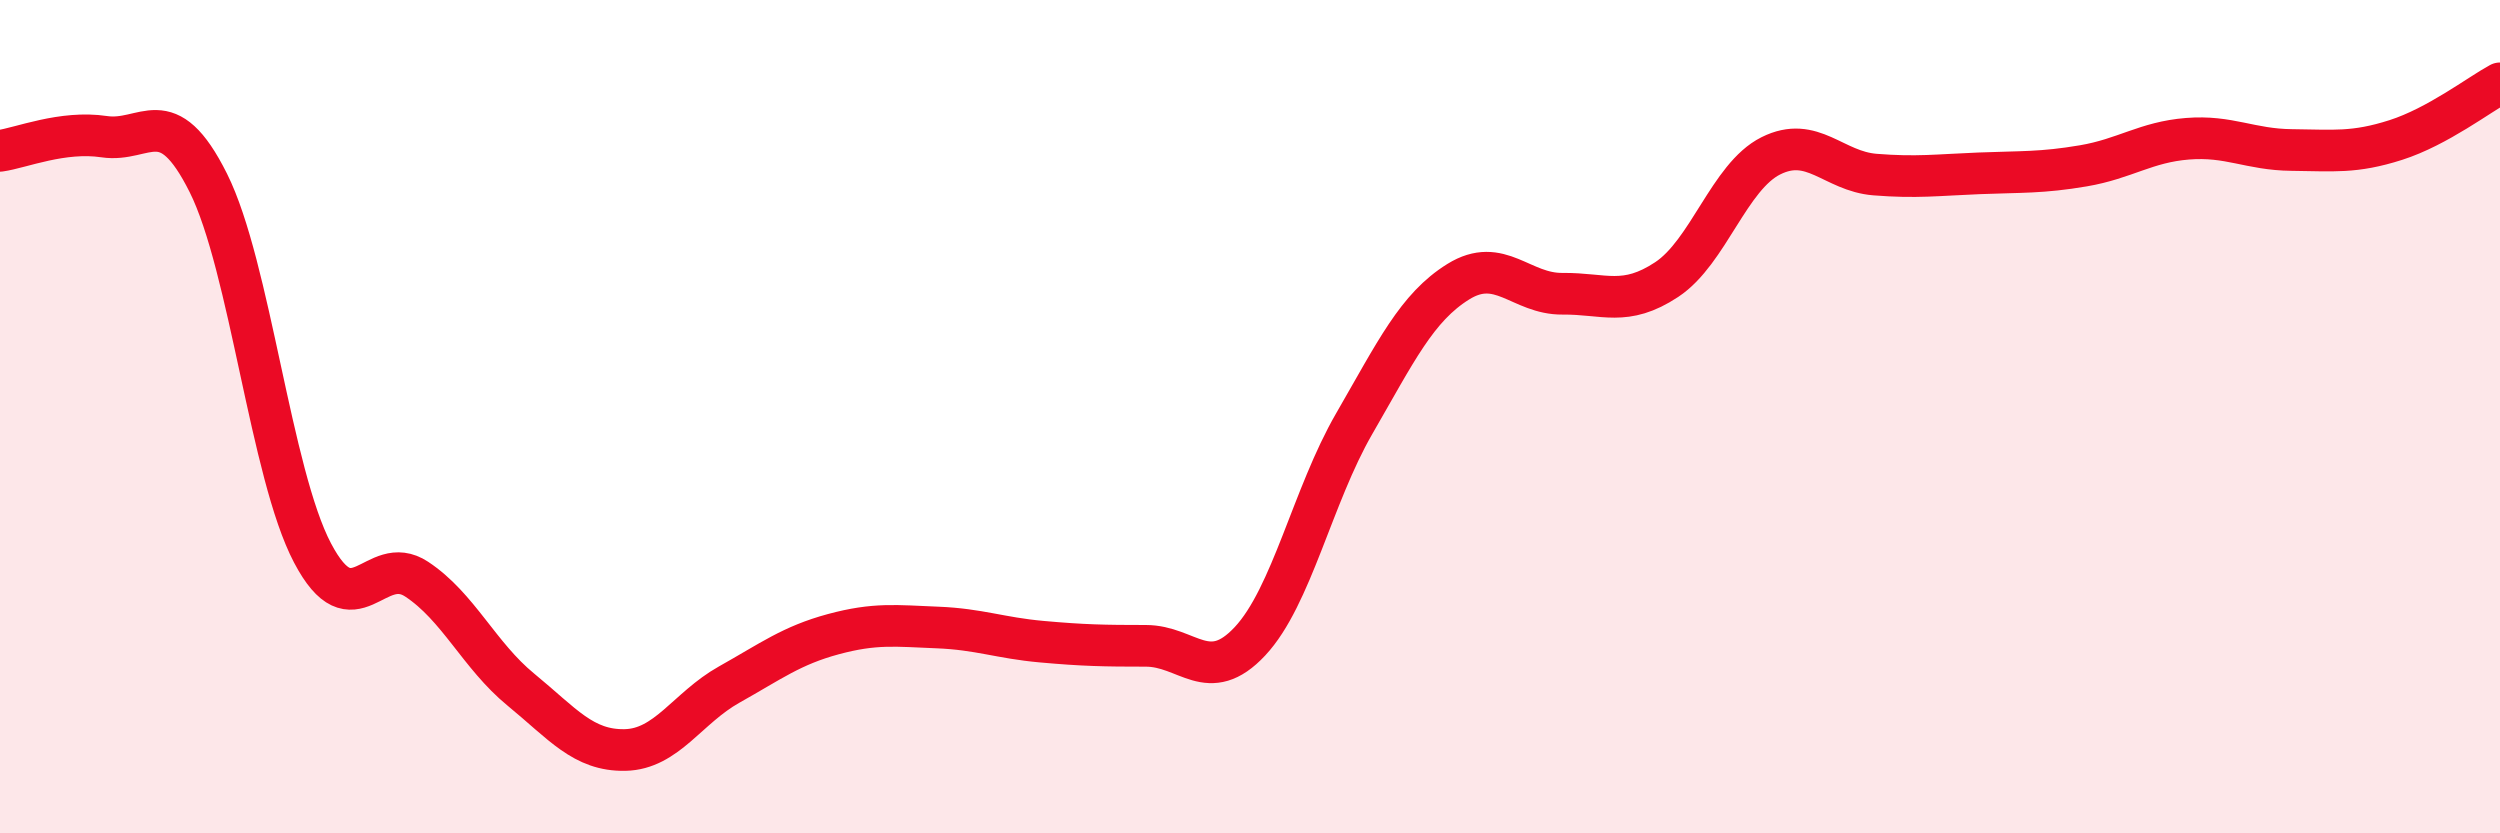 
    <svg width="60" height="20" viewBox="0 0 60 20" xmlns="http://www.w3.org/2000/svg">
      <path
        d="M 0,3.62 C 0.5,3.55 1.5,3.13 2.5,3.28 C 3.5,3.43 4,2.39 5,4.39 C 6,6.39 6.5,11.37 7.5,13.27 C 8.5,15.17 9,13.24 10,13.9 C 11,14.56 11.5,15.73 12.5,16.55 C 13.5,17.37 14,18.02 15,18 C 16,17.98 16.5,16.99 17.5,16.43 C 18.5,15.87 19,15.49 20,15.22 C 21,14.95 21.5,15.02 22.5,15.06 C 23.5,15.1 24,15.31 25,15.4 C 26,15.49 26.5,15.5 27.5,15.5 C 28.5,15.5 29,16.46 30,15.39 C 31,14.32 31.5,11.9 32.5,10.17 C 33.5,8.44 34,7.38 35,6.76 C 36,6.14 36.5,7.06 37.5,7.05 C 38.5,7.04 39,7.37 40,6.71 C 41,6.05 41.5,4.24 42.5,3.74 C 43.5,3.24 44,4.11 45,4.19 C 46,4.27 46.5,4.2 47.5,4.16 C 48.5,4.12 49,4.15 50,3.98 C 51,3.81 51.5,3.41 52.5,3.33 C 53.5,3.25 54,3.59 55,3.6 C 56,3.61 56.5,3.68 57.5,3.36 C 58.5,3.04 59.5,2.27 60,2L60 20L0 20Z"
        fill="#EB0A25"
        opacity="0.1"
        stroke-linecap="round"
        stroke-linejoin="round"
      />
      <path
        d="M 0,3.62 C 0.5,3.55 1.5,3.13 2.5,3.28 C 3.5,3.43 4,2.39 5,4.39 C 6,6.39 6.5,11.37 7.5,13.27 C 8.5,15.17 9,13.24 10,13.9 C 11,14.56 11.5,15.73 12.5,16.55 C 13.5,17.37 14,18.02 15,18 C 16,17.98 16.5,16.99 17.5,16.43 C 18.5,15.87 19,15.49 20,15.22 C 21,14.95 21.5,15.02 22.5,15.06 C 23.5,15.1 24,15.31 25,15.4 C 26,15.49 26.5,15.5 27.5,15.5 C 28.5,15.5 29,16.46 30,15.39 C 31,14.32 31.5,11.9 32.5,10.17 C 33.5,8.44 34,7.38 35,6.76 C 36,6.14 36.5,7.06 37.5,7.05 C 38.5,7.04 39,7.37 40,6.71 C 41,6.05 41.5,4.24 42.5,3.74 C 43.5,3.24 44,4.11 45,4.19 C 46,4.27 46.5,4.2 47.5,4.16 C 48.5,4.12 49,4.15 50,3.98 C 51,3.81 51.5,3.41 52.5,3.33 C 53.5,3.25 54,3.59 55,3.6 C 56,3.61 56.5,3.68 57.5,3.36 C 58.5,3.04 59.5,2.27 60,2"
        stroke="#EB0A25"
        stroke-width="1"
        fill="none"
        stroke-linecap="round"
        stroke-linejoin="round"
      />
    </svg>
  